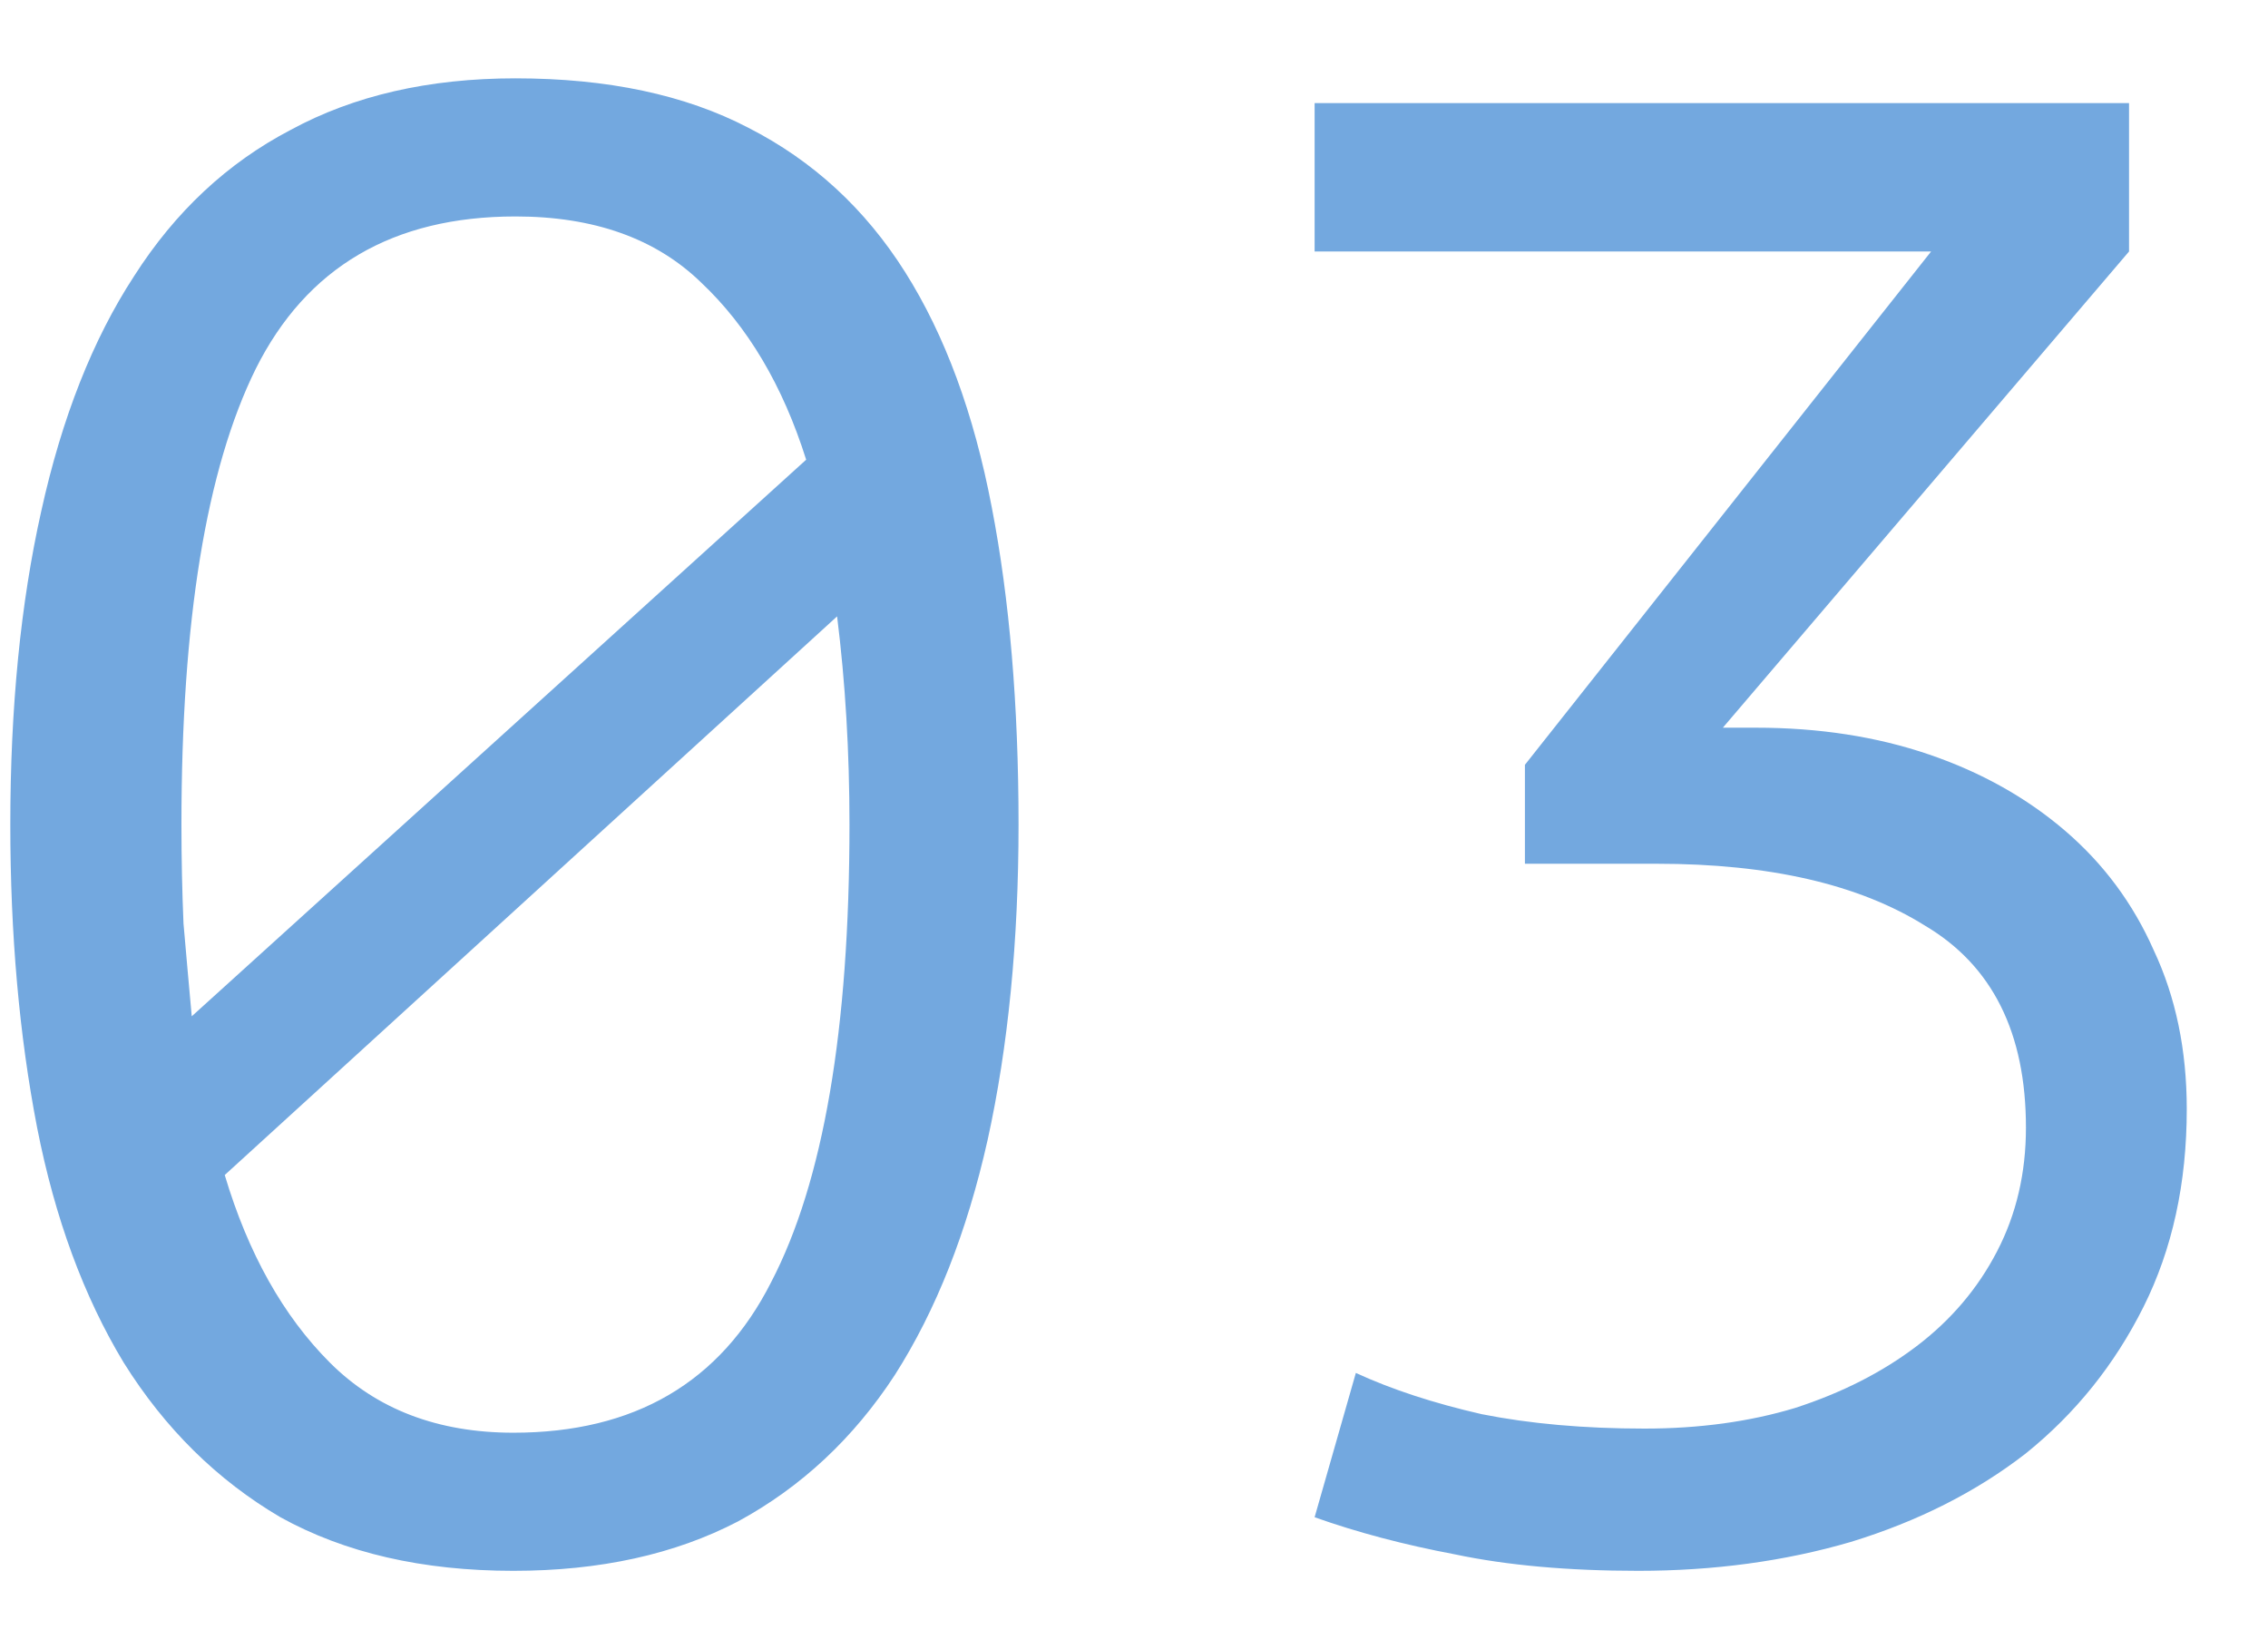 <?xml version="1.0" encoding="UTF-8"?> <svg xmlns="http://www.w3.org/2000/svg" width="22" height="16" viewBox="0 0 22 16" fill="none"><path d="M0.1 8C0.1 6.867 0.2 5.853 0.4 4.96C0.6 4.053 0.9 3.293 1.3 2.68C1.7 2.053 2.207 1.58 2.82 1.26C3.433 0.927 4.16 0.76 5 0.76C5.893 0.76 6.647 0.92 7.26 1.24C7.887 1.56 8.393 2.027 8.78 2.64C9.167 3.253 9.447 4.013 9.62 4.92C9.793 5.813 9.88 6.84 9.88 8C9.88 9.133 9.78 10.153 9.58 11.06C9.38 11.953 9.08 12.713 8.68 13.34C8.28 13.953 7.773 14.427 7.16 14.76C6.547 15.08 5.82 15.24 4.98 15.24C4.1 15.24 3.347 15.067 2.72 14.72C2.107 14.36 1.6 13.86 1.2 13.22C0.813 12.58 0.533 11.82 0.36 10.94C0.187 10.047 0.1 9.067 0.1 8ZM8.24 8C8.24 7.293 8.2 6.62 8.12 5.98L2.18 11.4C2.407 12.16 2.747 12.767 3.2 13.22C3.653 13.673 4.247 13.9 4.98 13.9C6.153 13.9 6.987 13.413 7.48 12.44C7.987 11.467 8.24 9.987 8.24 8ZM1.76 8C1.76 8.333 1.767 8.653 1.78 8.96C1.807 9.267 1.833 9.567 1.86 9.86L7.82 4.46C7.593 3.74 7.253 3.167 6.8 2.74C6.36 2.313 5.76 2.1 5 2.1C3.813 2.1 2.973 2.593 2.48 3.58C2 4.553 1.76 6.027 1.76 8ZM15.952 13.86C16.485 13.86 16.972 13.793 17.412 13.66C17.866 13.513 18.259 13.313 18.592 13.06C18.925 12.807 19.186 12.5 19.372 12.14C19.559 11.78 19.652 11.38 19.652 10.94C19.652 10.02 19.326 9.367 18.672 8.98C18.032 8.58 17.166 8.38 16.072 8.38H14.792V7.42L18.732 2.44H12.752V1H20.652V2.44L16.712 7.06H17.032C17.645 7.06 18.206 7.147 18.712 7.32C19.219 7.493 19.659 7.74 20.032 8.06C20.405 8.38 20.692 8.767 20.892 9.22C21.105 9.673 21.212 10.187 21.212 10.76C21.212 11.48 21.072 12.12 20.792 12.68C20.512 13.24 20.132 13.713 19.652 14.1C19.172 14.473 18.605 14.76 17.952 14.96C17.312 15.147 16.625 15.24 15.892 15.24C15.212 15.24 14.619 15.187 14.112 15.08C13.619 14.987 13.165 14.867 12.752 14.72L13.152 13.32C13.499 13.48 13.905 13.613 14.372 13.72C14.839 13.813 15.366 13.86 15.952 13.86Z" fill="#73A8DF"></path></svg> 